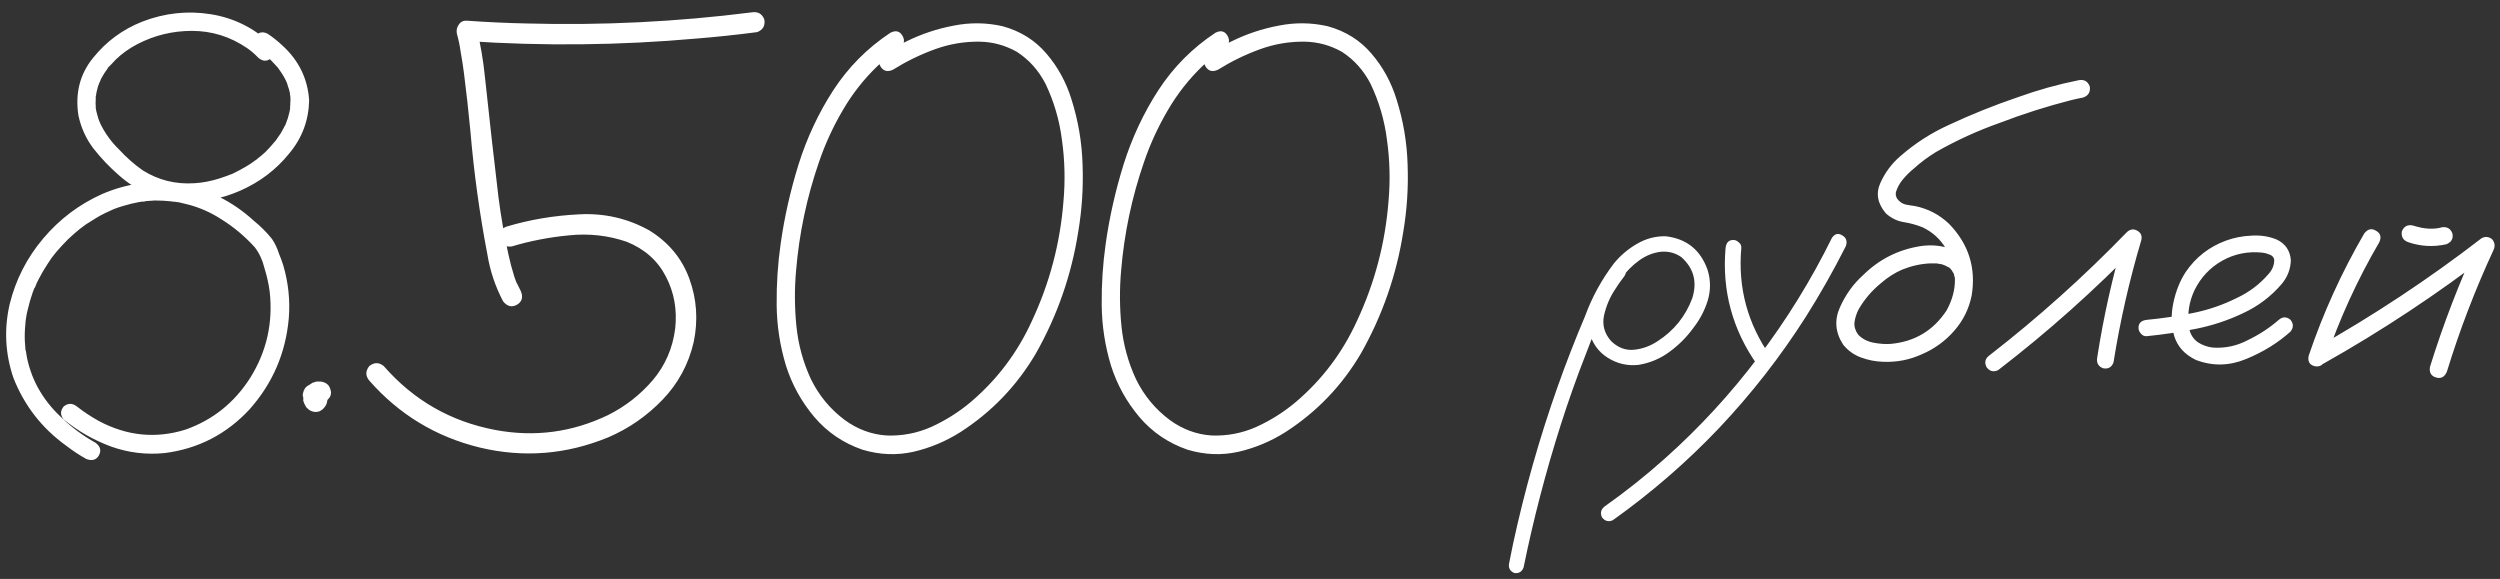 <?xml version="1.0" encoding="UTF-8"?> <svg xmlns="http://www.w3.org/2000/svg" width="285" height="66" viewBox="0 0 285 66" fill="none"><rect x="0" y="0" width="285" height="66" fill="#333333" stroke="none"/><path d="M29.406 5.664C28.891 5.266 28.773 4.773 29.055 4.188C29.43 3.672 29.91 3.555 30.496 3.836C31.129 4.258 31.715 4.727 32.254 5.242C34.082 6.93 35.078 8.992 35.242 11.43C35.195 13.727 34.434 15.754 32.957 17.512C31.48 19.34 29.629 20.746 27.402 21.73C25.176 22.715 22.879 23.125 20.512 22.961C17.863 22.75 15.543 21.754 13.551 19.973C12.496 19.059 11.535 18.051 10.668 16.949C9.824 15.848 9.25 14.594 8.945 13.188C8.547 10.656 9.098 8.465 10.598 6.613C12.098 4.738 13.973 3.355 16.223 2.465C18.777 1.48 21.379 1.199 24.027 1.621C26.676 2.043 28.996 3.203 30.988 5.102C31.41 5.641 31.398 6.133 30.953 6.578C30.508 7.023 30.016 7.035 29.477 6.613C29.055 6.168 28.621 5.793 28.176 5.488C26.254 4.176 24.156 3.52 21.883 3.52C19.68 3.52 17.605 4.023 15.66 5.031C14.723 5.523 13.902 6.109 13.199 6.789C13.012 6.977 12.836 7.164 12.672 7.352C12.602 7.422 12.52 7.504 12.426 7.598C12.402 7.621 12.355 7.668 12.285 7.738C12.238 7.809 12.25 7.809 12.32 7.738C12.016 8.137 11.746 8.559 11.512 9.004C11.465 9.121 11.418 9.238 11.371 9.355C11.324 9.449 11.324 9.449 11.371 9.355C11.348 9.402 11.324 9.449 11.301 9.496C11.207 9.73 11.137 9.953 11.09 10.164C11.02 10.398 10.973 10.633 10.949 10.867C10.926 10.938 10.914 10.938 10.914 10.867C10.938 10.797 10.949 10.797 10.949 10.867C10.926 10.914 10.914 10.973 10.914 11.043C10.914 11.16 10.914 11.266 10.914 11.359C10.891 11.617 10.891 11.863 10.914 12.098C10.914 12.145 10.914 12.215 10.914 12.309C10.938 12.402 10.938 12.402 10.914 12.309C10.938 12.426 10.961 12.555 10.984 12.695C11.055 12.953 11.125 13.211 11.195 13.469C11.242 13.586 11.289 13.715 11.336 13.855C11.359 13.902 11.383 13.949 11.406 13.996C11.406 13.996 11.406 14.008 11.406 14.031C11.945 15.156 12.66 16.152 13.551 17.02C14.418 17.957 15.32 18.754 16.258 19.41C18.039 20.535 20.008 21.027 22.164 20.887C23.078 20.84 24.051 20.652 25.082 20.324C25.363 20.23 25.633 20.137 25.891 20.043C26.008 19.996 26.125 19.949 26.242 19.902C26.359 19.855 26.371 19.855 26.277 19.902C26.324 19.879 26.383 19.855 26.453 19.832C26.945 19.598 27.414 19.352 27.859 19.094C28.328 18.836 28.773 18.543 29.195 18.215C29.312 18.145 29.336 18.133 29.266 18.18C29.312 18.133 29.359 18.086 29.406 18.039C29.5 17.969 29.594 17.898 29.688 17.828C29.875 17.664 30.062 17.5 30.25 17.336C30.602 16.984 30.941 16.609 31.27 16.211C31.387 16.094 31.504 15.941 31.621 15.754C31.762 15.566 31.891 15.379 32.008 15.191C32.125 14.98 32.242 14.77 32.359 14.559C32.406 14.441 32.465 14.336 32.535 14.242C32.605 14.078 32.617 14.043 32.57 14.137C32.758 13.691 32.898 13.246 32.992 12.801C33.016 12.684 33.039 12.566 33.062 12.449C33.086 12.332 33.086 12.285 33.062 12.309C33.086 12.098 33.098 11.887 33.098 11.676C33.121 11.441 33.121 11.207 33.098 10.973C33.074 10.902 33.062 10.844 33.062 10.797C33.062 10.727 33.062 10.727 33.062 10.797C33.086 10.867 33.086 10.879 33.062 10.832C33.062 10.715 33.051 10.609 33.027 10.516C32.98 10.281 32.91 10.047 32.816 9.812C32.793 9.695 32.758 9.578 32.711 9.461C32.688 9.414 32.664 9.355 32.641 9.285C32.688 9.402 32.688 9.402 32.641 9.285C32.43 8.84 32.172 8.406 31.867 7.984C31.773 7.82 31.633 7.645 31.445 7.457C31.258 7.246 31.059 7.035 30.848 6.824C30.402 6.402 29.922 6.016 29.406 5.664ZM10.914 50.488C11.453 50.91 11.57 51.391 11.266 51.93C10.961 52.445 10.48 52.574 9.824 52.316C9.027 51.871 8.266 51.367 7.539 50.805C4.773 48.812 2.77 46.234 1.527 43.07C0.59 40.305 0.449 37.504 1.105 34.668C1.785 31.902 3.051 29.418 4.902 27.215C6.777 24.988 9.027 23.289 11.652 22.117C14.418 20.922 17.289 20.523 20.266 20.922C23.57 21.484 26.465 22.902 28.949 25.176C29.699 25.785 30.379 26.465 30.988 27.215C31.34 27.73 31.609 28.293 31.797 28.902C31.984 29.348 32.148 29.793 32.289 30.238C32.875 32.23 33.086 34.246 32.922 36.285C32.57 40.246 31.082 43.703 28.457 46.656C25.832 49.492 22.609 51.156 18.789 51.648C16.68 51.859 14.641 51.613 12.672 50.91C10.703 50.184 8.898 49.152 7.258 47.816C6.859 47.324 6.859 46.832 7.258 46.34C7.75 45.941 8.254 45.941 8.77 46.34C9.543 46.949 10.375 47.5 11.266 47.992C14.477 49.703 17.77 50.031 21.145 48.977C24.262 47.875 26.723 45.906 28.527 43.07C30.402 40.07 31.141 36.789 30.742 33.227C30.625 32.336 30.426 31.445 30.145 30.555C29.934 29.664 29.57 28.879 29.055 28.199C27.93 26.957 26.676 25.902 25.293 25.035C24.074 24.238 22.785 23.664 21.426 23.312C21.074 23.219 20.734 23.137 20.406 23.066C20.242 23.043 20.078 23.02 19.914 22.996C19.891 22.996 19.844 22.996 19.773 22.996C19.703 22.973 19.691 22.961 19.738 22.961C19.809 22.984 19.809 22.996 19.738 22.996C19.668 22.973 19.621 22.961 19.598 22.961C18.941 22.891 18.285 22.855 17.629 22.855C17.301 22.879 16.973 22.902 16.645 22.926C16.574 22.949 16.48 22.973 16.363 22.996C16.27 22.996 16.27 22.984 16.363 22.961C16.199 22.984 16.035 23.008 15.871 23.031C15.238 23.148 14.617 23.301 14.008 23.488C13.68 23.582 13.363 23.688 13.059 23.805C13.012 23.828 12.93 23.863 12.812 23.91C12.719 23.957 12.719 23.957 12.812 23.91C12.648 23.98 12.496 24.051 12.355 24.121C11.77 24.379 11.207 24.684 10.668 25.035C10.387 25.199 10.105 25.375 9.824 25.562C9.707 25.656 9.578 25.75 9.438 25.844C9.414 25.867 9.355 25.914 9.262 25.984C9.168 26.055 9.145 26.066 9.191 26.02C8.699 26.418 8.219 26.84 7.75 27.285C7.281 27.754 6.836 28.234 6.414 28.727C6.203 28.984 6.027 29.207 5.887 29.395C5.723 29.652 5.559 29.898 5.395 30.133C5.043 30.672 4.715 31.234 4.41 31.82C4.246 32.125 4.105 32.441 3.988 32.77C3.941 32.863 3.93 32.863 3.953 32.77C3.93 32.84 3.895 32.922 3.848 33.016C3.801 33.156 3.754 33.285 3.707 33.402C3.496 34.012 3.32 34.621 3.18 35.23C3.086 35.559 3.016 35.898 2.969 36.25C2.969 36.297 2.957 36.379 2.934 36.496C2.91 36.613 2.91 36.613 2.934 36.496C2.91 36.637 2.898 36.777 2.898 36.918C2.828 37.551 2.805 38.184 2.828 38.816C2.852 39.168 2.875 39.508 2.898 39.836C2.922 39.977 2.922 39.977 2.898 39.836C2.922 39.93 2.945 40.023 2.969 40.117C2.992 40.281 3.016 40.434 3.039 40.574C3.156 41.207 3.32 41.816 3.531 42.402C3.719 42.965 3.977 43.551 4.305 44.16C4.984 45.402 5.852 46.516 6.906 47.5C8.102 48.672 9.438 49.668 10.914 50.488ZM35.945 46.199C35.711 46.223 35.5 46.199 35.312 46.129C35.219 46.082 35.125 46.035 35.031 45.988C34.867 45.871 34.738 45.719 34.645 45.531C34.598 45.414 34.562 45.309 34.539 45.215C34.492 45.051 34.504 44.887 34.574 44.723C34.598 44.582 34.656 44.441 34.75 44.301C34.844 44.16 34.949 44.055 35.066 43.984C35.207 43.891 35.359 43.832 35.523 43.809C35.781 43.785 36.027 43.809 36.262 43.879C36.402 43.926 36.531 43.996 36.648 44.09C36.859 44.254 37.023 44.441 37.141 44.652C37.188 44.746 37.223 44.84 37.246 44.934C37.27 45.004 37.293 45.074 37.316 45.145C37.316 45.285 37.316 45.414 37.316 45.531C37.316 45.555 37.316 45.578 37.316 45.602C37.316 45.625 37.316 45.648 37.316 45.672C37.293 45.766 37.27 45.871 37.246 45.988C37.199 46.129 37.129 46.258 37.035 46.375C36.965 46.469 36.895 46.551 36.824 46.621C36.801 46.645 36.789 46.656 36.789 46.656C36.695 46.727 36.59 46.797 36.473 46.867C36.051 47.031 35.641 46.984 35.242 46.727C35.148 46.656 35.055 46.574 34.961 46.48C34.914 46.41 34.867 46.34 34.82 46.27C34.773 46.199 34.738 46.129 34.715 46.059C34.668 45.941 34.621 45.824 34.574 45.707C34.574 45.566 34.574 45.426 34.574 45.285C34.574 45.262 34.574 45.238 34.574 45.215C34.574 45.191 34.574 45.168 34.574 45.145C34.598 45.004 34.633 44.875 34.68 44.758C34.68 44.711 34.691 44.676 34.715 44.652C34.762 44.535 34.82 44.418 34.891 44.301C34.914 44.254 34.949 44.207 34.996 44.16C35.066 44.066 35.148 43.973 35.242 43.879C35.266 43.879 35.289 43.867 35.312 43.844C35.43 43.773 35.535 43.703 35.629 43.633C35.699 43.609 35.781 43.586 35.875 43.562C35.945 43.539 36.016 43.516 36.086 43.492C36.109 43.492 36.121 43.492 36.121 43.492C36.238 43.492 36.355 43.492 36.473 43.492C36.637 43.492 36.801 43.527 36.965 43.598C37.152 43.668 37.316 43.785 37.457 43.949C37.504 44.043 37.551 44.125 37.598 44.195C37.691 44.406 37.738 44.617 37.738 44.828C37.715 44.922 37.691 45.027 37.668 45.145C37.598 45.285 37.504 45.414 37.387 45.531C37.293 45.648 37.176 45.742 37.035 45.812C36.895 45.883 36.742 45.918 36.578 45.918C36.414 45.941 36.25 45.918 36.086 45.848C36.062 45.824 36.039 45.812 36.016 45.812C36.133 45.836 36.238 45.859 36.332 45.883C36.309 45.883 36.273 45.883 36.227 45.883C36.344 45.883 36.449 45.871 36.543 45.848C36.52 45.871 36.484 45.883 36.438 45.883C36.531 45.859 36.625 45.824 36.719 45.777C36.695 45.801 36.66 45.824 36.613 45.848C36.707 45.801 36.789 45.742 36.859 45.672C36.812 45.719 36.777 45.754 36.754 45.777C36.824 45.707 36.895 45.637 36.965 45.566C36.918 45.613 36.871 45.672 36.824 45.742C36.871 45.648 36.918 45.555 36.965 45.461C36.941 45.531 36.918 45.59 36.895 45.637C36.918 45.543 36.941 45.438 36.965 45.32C36.965 45.391 36.965 45.461 36.965 45.531C36.965 45.414 36.953 45.297 36.93 45.18C36.953 45.227 36.965 45.273 36.965 45.32C36.941 45.227 36.906 45.133 36.859 45.039C36.883 45.062 36.906 45.086 36.93 45.109C36.859 45.039 36.801 44.957 36.754 44.863C36.777 44.887 36.801 44.922 36.824 44.969C36.754 44.898 36.684 44.828 36.613 44.758C36.613 44.758 36.625 44.77 36.648 44.793C36.25 44.746 35.852 44.711 35.453 44.688C35.453 44.664 35.465 44.652 35.488 44.652C35.395 44.723 35.301 44.781 35.207 44.828C35.23 44.805 35.254 44.793 35.277 44.793C35.207 44.863 35.137 44.934 35.066 45.004C35.09 44.98 35.102 44.957 35.102 44.934C35.055 45.027 35.008 45.121 34.961 45.215C34.984 45.191 34.996 45.156 34.996 45.109C34.973 45.227 34.949 45.332 34.926 45.426C34.926 45.402 34.926 45.367 34.926 45.32C34.926 45.438 34.938 45.543 34.961 45.637C34.961 45.59 34.949 45.555 34.926 45.531C34.949 45.625 34.984 45.719 35.031 45.812C35.008 45.766 34.984 45.719 34.961 45.672C35.008 45.766 35.066 45.859 35.137 45.953C35.113 45.906 35.09 45.871 35.066 45.848C35.137 45.918 35.207 45.988 35.277 46.059C35.254 46.035 35.23 46.023 35.207 46.023C35.301 46.07 35.395 46.117 35.488 46.164C35.465 46.141 35.441 46.129 35.418 46.129C35.512 46.152 35.617 46.176 35.734 46.199C35.711 46.199 35.688 46.199 35.664 46.199C35.758 46.199 35.863 46.199 35.98 46.199C35.957 46.199 35.945 46.199 35.945 46.199ZM58.34 28.094C57.59 28.188 57.121 27.906 56.934 27.25C56.77 26.594 57.027 26.125 57.707 25.844C60.355 25.047 63.109 24.578 65.969 24.438C68.852 24.273 71.535 24.883 74.019 26.266C76.223 27.625 77.746 29.465 78.59 31.785C79.434 34.105 79.598 36.508 79.082 38.992C78.496 41.523 77.312 43.715 75.531 45.566C73.75 47.418 71.688 48.848 69.344 49.855C64.562 51.824 59.676 52.211 54.684 51.016C49.691 49.797 45.496 47.254 42.098 43.387C41.652 42.848 41.652 42.297 42.098 41.734C42.66 41.289 43.211 41.289 43.75 41.734C47.148 45.625 51.379 48.051 56.441 49.012C60.918 49.855 65.207 49.293 69.309 47.324C71.277 46.34 72.977 45.016 74.406 43.352C75.836 41.664 76.691 39.695 76.973 37.445C77.207 35.312 76.856 33.344 75.918 31.539C74.981 29.711 73.492 28.387 71.453 27.566C69.344 26.84 67.152 26.594 64.879 26.828C62.629 27.039 60.449 27.461 58.34 28.094ZM85.691 1.41C86.394 1.293 86.875 1.562 87.133 2.219C87.25 2.922 86.981 3.402 86.324 3.66C84.004 3.965 81.684 4.211 79.363 4.398C70.668 5.172 61.949 5.266 53.207 4.68C53.582 4.188 53.957 3.695 54.332 3.203C54.777 5.031 55.094 6.883 55.281 8.758C55.773 13.398 56.289 17.98 56.828 22.504C57.109 24.684 57.484 26.84 57.953 28.973C58.141 29.84 58.363 30.684 58.621 31.504C58.691 31.715 58.762 31.914 58.832 32.102C58.879 32.195 58.914 32.277 58.938 32.348C58.891 32.23 58.879 32.195 58.902 32.242C58.926 32.289 58.949 32.336 58.973 32.383C59.09 32.641 59.219 32.898 59.359 33.156C59.664 33.859 59.523 34.387 58.938 34.738C58.352 35.066 57.824 34.938 57.355 34.352C56.465 32.664 55.867 30.883 55.562 29.008C54.672 24.367 54.027 19.691 53.629 14.98C53.418 12.754 53.172 10.539 52.891 8.336C52.844 7.961 52.785 7.551 52.715 7.105C52.645 6.684 52.574 6.262 52.504 5.84C52.41 5.16 52.27 4.492 52.082 3.836C52.012 3.461 52.082 3.121 52.293 2.816C52.504 2.488 52.809 2.336 53.207 2.359C55.504 2.523 57.789 2.629 60.062 2.676C68.641 2.91 77.184 2.488 85.691 1.41ZM101.512 3.73C102.121 3.426 102.578 3.543 102.883 4.082C103.188 4.598 103.082 5.078 102.566 5.523C101.676 6.109 100.844 6.766 100.07 7.492C98.5 8.992 97.164 10.691 96.062 12.59C94.961 14.465 94.059 16.434 93.356 18.496C91.973 22.504 91.106 26.617 90.754 30.836C90.566 32.922 90.578 35.031 90.789 37.164C91 39.273 91.551 41.289 92.441 43.211C93.356 45.086 94.644 46.645 96.309 47.887C97.762 48.941 99.344 49.527 101.055 49.645C102.836 49.715 104.547 49.387 106.188 48.66C107.828 47.91 109.328 46.961 110.688 45.812C113.688 43.258 116.008 40.176 117.648 36.566C119.664 32.254 120.859 27.719 121.234 22.961C121.445 20.594 121.387 18.25 121.059 15.93C120.777 13.703 120.156 11.582 119.195 9.566C118.398 8.02 117.309 6.801 115.926 5.91C114.59 5.16 113.172 4.773 111.672 4.75C109.914 4.727 108.203 5.02 106.539 5.629C104.875 6.238 103.293 7.012 101.793 7.949C101.184 8.23 100.715 8.113 100.387 7.598C100.082 7.059 100.199 6.578 100.738 6.156C101.582 5.617 102.449 5.137 103.34 4.715C105.051 3.871 106.844 3.273 108.719 2.922C110.594 2.547 112.457 2.57 114.309 2.992C116.348 3.555 118.012 4.598 119.301 6.121C120.59 7.621 121.539 9.355 122.148 11.324C122.922 13.762 123.344 16.258 123.414 18.812C123.508 21.367 123.344 23.898 122.922 26.406C122.148 31.352 120.531 35.992 118.07 40.328C115.914 43.984 113.055 46.961 109.492 49.258C107.828 50.312 106.035 51.062 104.113 51.508C102.191 51.93 100.258 51.848 98.312 51.262C96.133 50.512 94.305 49.27 92.828 47.535C91.352 45.777 90.273 43.82 89.594 41.664C88.914 39.414 88.562 37.117 88.539 34.773C88.516 32.406 88.668 30.074 88.996 27.777C89.418 24.777 90.098 21.766 91.035 18.742C91.996 15.695 93.32 12.871 95.008 10.27C96.719 7.645 98.887 5.465 101.512 3.73ZM138.566 3.73C139.176 3.426 139.633 3.543 139.938 4.082C140.242 4.598 140.137 5.078 139.621 5.523C138.73 6.109 137.898 6.766 137.125 7.492C135.555 8.992 134.219 10.691 133.117 12.59C132.016 14.465 131.113 16.434 130.41 18.496C129.027 22.504 128.16 26.617 127.809 30.836C127.621 32.922 127.633 35.031 127.844 37.164C128.055 39.273 128.605 41.289 129.496 43.211C130.41 45.086 131.699 46.645 133.363 47.887C134.816 48.941 136.398 49.527 138.109 49.645C139.891 49.715 141.602 49.387 143.242 48.66C144.883 47.91 146.383 46.961 147.742 45.812C150.742 43.258 153.062 40.176 154.703 36.566C156.719 32.254 157.914 27.719 158.289 22.961C158.5 20.594 158.441 18.25 158.113 15.93C157.832 13.703 157.211 11.582 156.25 9.566C155.453 8.02 154.363 6.801 152.98 5.91C151.645 5.16 150.227 4.773 148.727 4.75C146.969 4.727 145.258 5.02 143.594 5.629C141.93 6.238 140.348 7.012 138.848 7.949C138.238 8.23 137.77 8.113 137.441 7.598C137.137 7.059 137.254 6.578 137.793 6.156C138.637 5.617 139.504 5.137 140.395 4.715C142.105 3.871 143.898 3.273 145.773 2.922C147.648 2.547 149.512 2.57 151.363 2.992C153.402 3.555 155.066 4.598 156.355 6.121C157.645 7.621 158.594 9.355 159.203 11.324C159.977 13.762 160.398 16.258 160.469 18.812C160.562 21.367 160.398 23.898 159.977 26.406C159.203 31.352 157.586 35.992 155.125 40.328C152.969 43.984 150.109 46.961 146.547 49.258C144.883 50.312 143.09 51.062 141.168 51.508C139.246 51.93 137.312 51.848 135.367 51.262C133.188 50.512 131.359 49.27 129.883 47.535C128.406 45.777 127.328 43.82 126.648 41.664C125.969 39.414 125.617 37.117 125.594 34.773C125.57 32.406 125.723 30.074 126.051 27.777C126.473 24.777 127.152 21.766 128.09 18.742C129.051 15.695 130.375 12.871 132.062 10.27C133.773 7.645 135.941 5.465 138.566 3.73ZM183.883 30.344C184.305 30.016 184.715 30.016 185.113 30.344C185.441 30.742 185.441 31.152 185.113 31.574C184.762 32.02 184.434 32.488 184.129 32.98C183.543 33.848 183.121 34.832 182.863 35.934C182.629 37.035 182.898 38.02 183.672 38.887C184.445 39.637 185.312 39.965 186.273 39.871C187.234 39.777 188.137 39.449 188.98 38.887C190.832 37.691 192.145 36.062 192.918 34C193.504 32.148 193.094 30.59 191.688 29.324C191.031 28.855 190.281 28.645 189.438 28.691C188.5 28.785 187.633 29.125 186.836 29.711C186.062 30.273 185.395 30.953 184.832 31.75C184.27 32.547 183.789 33.379 183.391 34.246C182.43 36.238 181.562 38.277 180.789 40.363C179.758 42.988 178.809 45.66 177.941 48.379C176.23 53.746 174.812 59.184 173.688 64.691C173.5 65.184 173.148 65.394 172.633 65.324C172.141 65.113 171.941 64.75 172.035 64.234C172.176 63.484 172.328 62.734 172.492 61.984C173.805 55.914 175.492 49.961 177.555 44.125C178.516 41.406 179.559 38.723 180.684 36.074C181.48 33.895 182.582 31.879 183.988 30.027C184.715 29.137 185.582 28.398 186.59 27.812C187.621 27.203 188.723 26.91 189.895 26.934C192.285 27.215 193.879 28.504 194.676 30.801C195.027 31.973 195.027 33.133 194.676 34.281C194.324 35.406 193.773 36.449 193.023 37.41C192.273 38.441 191.371 39.344 190.316 40.117C189.262 40.891 188.09 41.383 186.801 41.594C185.535 41.734 184.363 41.465 183.285 40.785C182.207 40.105 181.504 39.121 181.176 37.832C180.941 36.449 181.117 35.125 181.703 33.859C182.289 32.57 183.016 31.398 183.883 30.344ZM196.715 28.27C196.785 27.66 197.078 27.355 197.594 27.355C197.828 27.355 198.039 27.449 198.227 27.637C198.438 27.801 198.531 28.012 198.508 28.27C198.109 32.793 199.223 36.918 201.848 40.645C202.082 41.137 201.977 41.547 201.531 41.875C201.039 42.086 200.629 41.98 200.301 41.559C197.488 37.551 196.293 33.121 196.715 28.27ZM208.844 27.109C209.172 26.641 209.559 26.547 210.004 26.828C210.473 27.086 210.613 27.496 210.426 28.059C209.043 30.801 207.531 33.473 205.891 36.074C202.984 40.645 199.668 44.898 195.941 48.836C192.262 52.703 188.23 56.195 183.848 59.312C183.355 59.523 182.945 59.406 182.617 58.961C182.406 58.469 182.512 58.059 182.934 57.73C185.324 56.043 187.621 54.215 189.824 52.246C193.738 48.754 197.277 44.91 200.441 40.715C203.676 36.449 206.477 31.914 208.844 27.109ZM224.805 31.047C224.898 31.68 224.664 32.102 224.102 32.312C223.469 32.43 223.047 32.195 222.836 31.609C222.789 31.469 222.754 31.328 222.73 31.188C222.73 31.164 222.695 31.117 222.625 31.047C222.578 30.953 222.531 30.859 222.484 30.766C222.531 30.836 222.52 30.836 222.449 30.766C222.402 30.695 222.367 30.648 222.344 30.625C222.297 30.578 222.25 30.531 222.203 30.484C222.273 30.555 222.262 30.555 222.168 30.484C222.074 30.438 221.98 30.391 221.887 30.344C221.793 30.297 221.77 30.273 221.816 30.273C221.84 30.297 221.816 30.297 221.746 30.273C221.629 30.227 221.512 30.18 221.395 30.133C221.254 30.109 221.113 30.086 220.973 30.062C220.879 30.039 220.867 30.039 220.938 30.062C220.891 30.062 220.844 30.051 220.797 30.027C220.539 30.027 220.281 30.027 220.023 30.027C218.969 30.074 217.914 30.309 216.859 30.73C215.992 31.105 215.184 31.621 214.434 32.277C213.402 33.121 212.559 34.105 211.902 35.23C211.645 35.723 211.48 36.227 211.41 36.742C211.363 37.234 211.504 37.703 211.832 38.148C212.277 38.617 212.852 38.922 213.555 39.062C214.281 39.203 214.949 39.25 215.559 39.203C218.301 38.945 220.422 37.668 221.922 35.371C223.211 33.004 223.176 30.648 221.816 28.305C221.184 27.25 220.305 26.453 219.18 25.914C218.477 25.633 217.75 25.434 217 25.316C216.273 25.199 215.605 24.871 214.996 24.332C214.035 23.207 213.824 22.047 214.363 20.852C214.902 19.656 215.664 18.637 216.648 17.793C218.312 16.34 220.152 15.156 222.168 14.242C224.723 13.047 227.348 11.992 230.043 11.078C232.316 10.258 234.625 9.613 236.969 9.145C237.578 9.027 238 9.262 238.234 9.848C238.328 10.48 238.082 10.902 237.496 11.113C237.004 11.207 236.523 11.312 236.055 11.43C233.312 12.133 230.629 12.988 228.004 13.996C225.473 14.887 223.035 16 220.691 17.336C219.777 17.898 218.945 18.52 218.195 19.199C217.703 19.598 217.258 20.043 216.859 20.535C216.531 20.957 216.297 21.391 216.156 21.836C216.133 21.977 216.121 22 216.121 21.906C216.121 21.977 216.121 22.047 216.121 22.117C216.121 22.164 216.121 22.211 216.121 22.258C216.098 22.258 216.098 22.258 216.121 22.258C216.168 22.445 216.227 22.586 216.297 22.68C216.555 23.008 216.859 23.219 217.211 23.312C217.562 23.383 217.926 23.441 218.301 23.488C219.801 23.793 221.102 24.473 222.203 25.527C224.43 27.824 225.285 30.543 224.77 33.684C224.465 35.207 223.797 36.555 222.766 37.727C221.758 38.875 220.551 39.754 219.145 40.363C217.715 41.02 216.227 41.312 214.68 41.242C213.812 41.219 212.969 41.055 212.148 40.75C211.328 40.445 210.648 39.953 210.109 39.273C209.219 37.891 209.102 36.473 209.758 35.02C210.414 33.566 211.293 32.348 212.395 31.363C214.223 29.559 216.402 28.457 218.934 28.059C220.176 27.871 221.371 27.988 222.52 28.41C223.691 28.832 224.453 29.711 224.805 31.047ZM227.793 42.191C227.254 42.449 226.809 42.332 226.457 41.84C226.199 41.301 226.316 40.855 226.809 40.504C232.363 36.191 237.59 31.504 242.488 26.441C242.863 26.113 243.25 26.066 243.648 26.301C244.07 26.535 244.223 26.898 244.105 27.391C242.746 31.961 241.691 36.602 240.941 41.312C240.73 41.875 240.332 42.098 239.746 41.98C239.207 41.77 238.984 41.371 239.078 40.785C239.805 36.074 240.848 31.434 242.207 26.863C242.77 27.191 243.32 27.52 243.859 27.848C238.844 33.027 233.488 37.809 227.793 42.191ZM244.738 38.324C244.48 38.348 244.258 38.254 244.07 38.043C243.883 37.832 243.789 37.609 243.789 37.375C243.789 36.836 244.105 36.531 244.738 36.461C246.473 36.297 248.219 36.039 249.977 35.688C251.734 35.336 253.41 34.762 255.004 33.965C256.41 33.309 257.617 32.395 258.625 31.223C259.07 30.73 259.281 30.18 259.258 29.57C259.188 29.289 259 29.102 258.695 29.008C258.414 28.891 258.145 28.82 257.887 28.797C256.246 28.633 254.734 28.938 253.352 29.711C251.969 30.484 250.914 31.598 250.188 33.051C249.531 34.434 249.32 35.875 249.555 37.375C249.672 38.078 250.012 38.629 250.574 39.027C251.09 39.355 251.652 39.555 252.262 39.625C253.691 39.719 255.039 39.426 256.305 38.746C257.57 38.137 258.73 37.375 259.785 36.461C260.23 36.086 260.676 36.086 261.121 36.461C261.473 36.906 261.473 37.352 261.121 37.797C259.691 39.086 258.004 40.129 256.059 40.926C254.137 41.723 252.227 41.758 250.328 41.031C249.062 40.422 248.242 39.52 247.867 38.324C247.516 37.129 247.48 35.863 247.762 34.527C248.043 33.191 248.512 32.02 249.168 31.012C250.316 29.324 251.852 28.129 253.773 27.426C254.664 27.098 255.625 26.91 256.656 26.863C257.711 26.793 258.684 26.945 259.574 27.32C260.535 27.789 261.062 28.562 261.156 29.641C261.133 30.648 260.793 31.551 260.137 32.348C258.918 33.777 257.453 34.891 255.742 35.688C254.031 36.508 252.238 37.105 250.363 37.48C248.488 37.855 246.613 38.137 244.738 38.324ZM269.523 26.617C269.922 26.102 270.367 25.996 270.859 26.301C271.375 26.582 271.504 27.016 271.246 27.602C268.738 31.891 266.688 36.379 265.094 41.066C264.812 41.652 264.391 41.875 263.828 41.734C263.266 41.57 263.055 41.172 263.195 40.539C264.836 35.688 266.945 31.047 269.523 26.617ZM264.883 41.453C264.297 41.688 263.852 41.559 263.547 41.066C263.266 40.574 263.383 40.129 263.898 39.73C270.531 36.004 276.871 31.809 282.918 27.145C283.34 26.934 283.738 26.98 284.113 27.285C284.418 27.66 284.465 28.07 284.254 28.516C282.168 33.016 280.398 37.633 278.945 42.367C278.688 42.977 278.277 43.199 277.715 43.035C277.152 42.871 276.918 42.473 277.012 41.84C278.535 36.941 280.375 32.16 282.531 27.496C283 27.965 283.457 28.422 283.902 28.867C277.879 33.508 271.539 37.703 264.883 41.453ZM274.516 27.602C273.953 27.391 273.719 26.98 273.812 26.371C274.047 25.809 274.457 25.586 275.043 25.703C275.348 25.797 275.664 25.879 275.992 25.949C276.062 25.973 276.133 25.984 276.203 25.984C276.344 26.008 276.391 26.02 276.344 26.02C276.297 26.02 276.344 26.02 276.484 26.02C276.555 26.043 276.625 26.055 276.695 26.055C277 26.078 277.305 26.078 277.609 26.055C277.703 26.031 277.785 26.02 277.855 26.02C277.949 26.02 277.949 26.02 277.855 26.02C277.785 26.02 277.797 26.02 277.891 26.02C278.055 25.996 278.207 25.961 278.348 25.914C278.957 25.82 279.367 26.055 279.578 26.617C279.695 27.203 279.461 27.613 278.875 27.848C277.398 28.176 275.945 28.094 274.516 27.602Z" fill="white"></path></svg> 